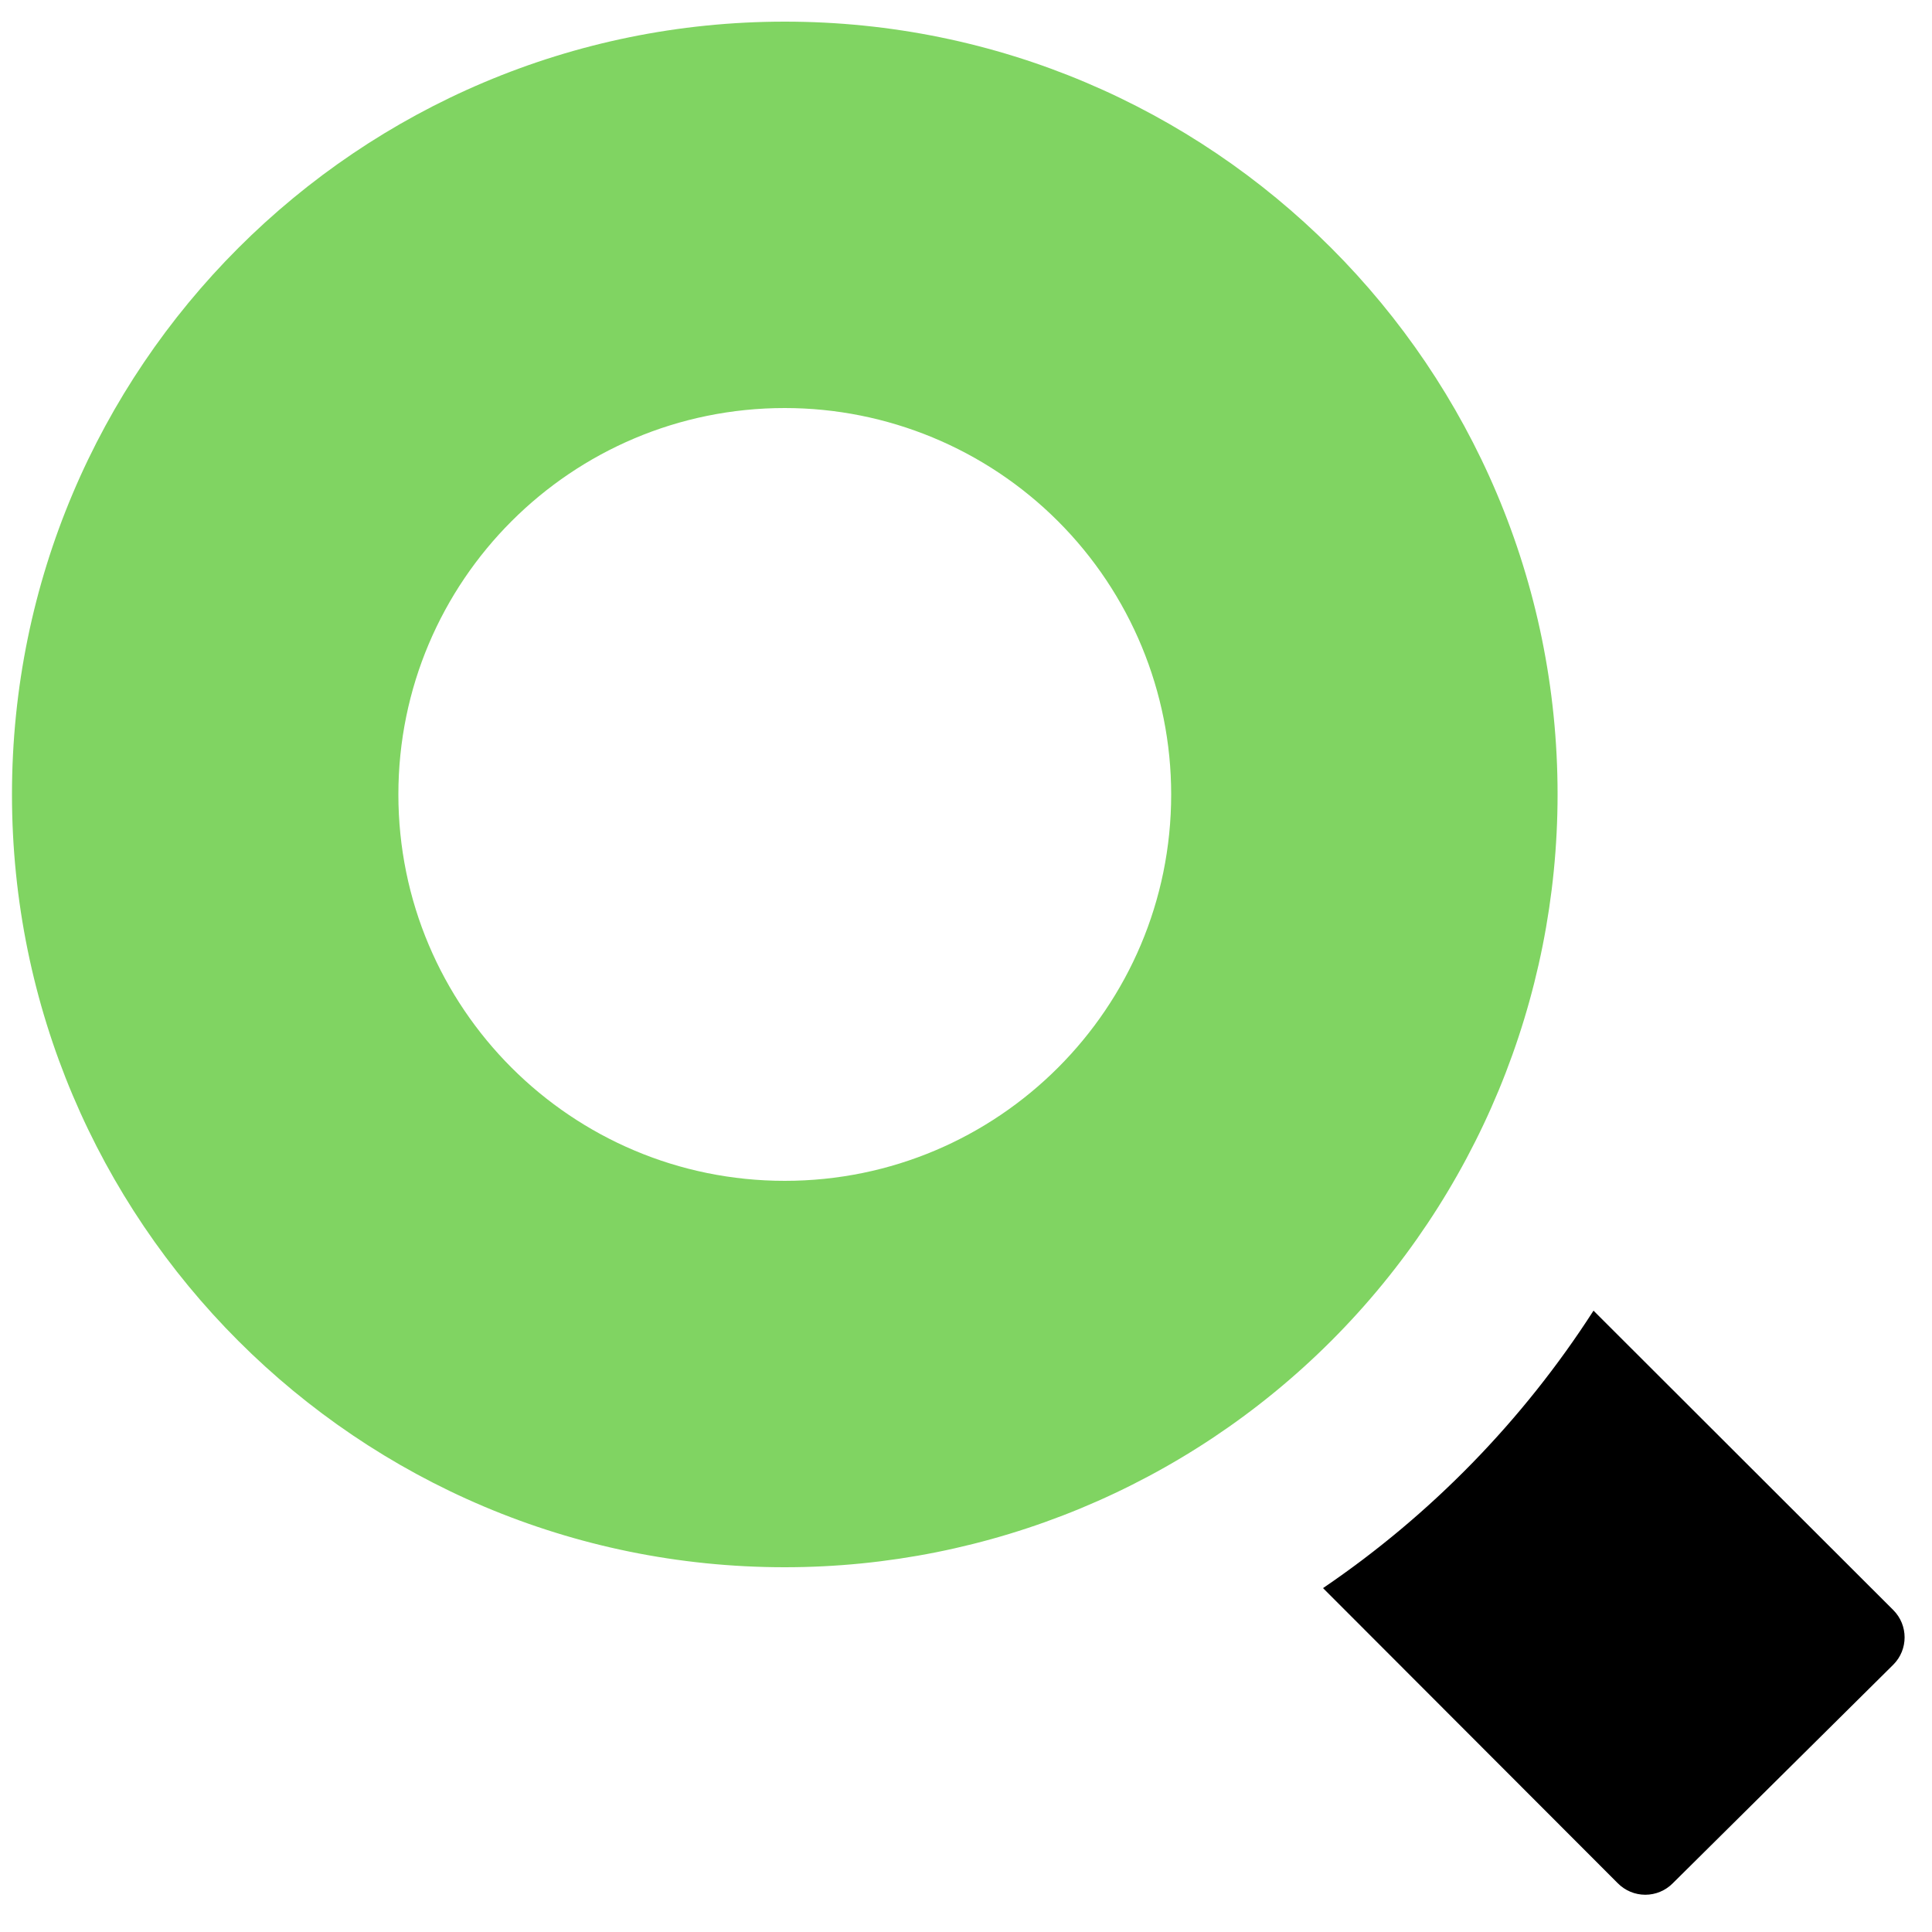 <?xml version="1.0" encoding="UTF-8"?>
<svg width="50px" height="50px" viewBox="0 0 50 50" version="1.1" xmlns="http://www.w3.org/2000/svg" xmlns:xlink="http://www.w3.org/1999/xlink">
    <title>icon-details</title>
    <g id="Page-1" stroke="none" stroke-width="1" fill="none" fill-rule="evenodd">
        <g id="Desktop-Songview-Intro-Page" transform="translate(-314, -1625)" fill-rule="nonzero">
            <g id="icon-details" transform="translate(314, 1625)">
                <path d="M41.24,33.92 C39.414,36.76 37.033,39.203 34.24,41.1 L41.87,48.74 C42.058,48.929 42.313,49.036 42.58,49.036 C42.847,49.036 43.102,48.929 43.29,48.74 L49,43.08 C49.388,42.69 49.388,42.06 49,41.67 L41.24,33.92 Z" id="Path" fill="#000000"></path>
                <path d="M20.31,40.56 C9.264,40.56 0.31,31.606 0.31,20.56 C0.31,9.514 9.264,0.56 20.31,0.56 C31.356,0.56 40.31,9.514 40.31,20.56 C40.31,25.864 38.203,30.951 34.452,34.702 C30.701,38.453 25.614,40.56 20.31,40.56 Z M20.31,10.56 C14.787,10.56 10.31,15.037 10.31,20.56 C10.31,26.083 14.787,30.56 20.31,30.56 C25.833,30.56 30.31,26.083 30.31,20.56 C30.31,17.908 29.256,15.364 27.381,13.489 C25.506,11.614 22.962,10.56 20.31,10.56 Z" id="Shape" fill="#80D462"></path>
            </g>
        </g>
    </g>
</svg>